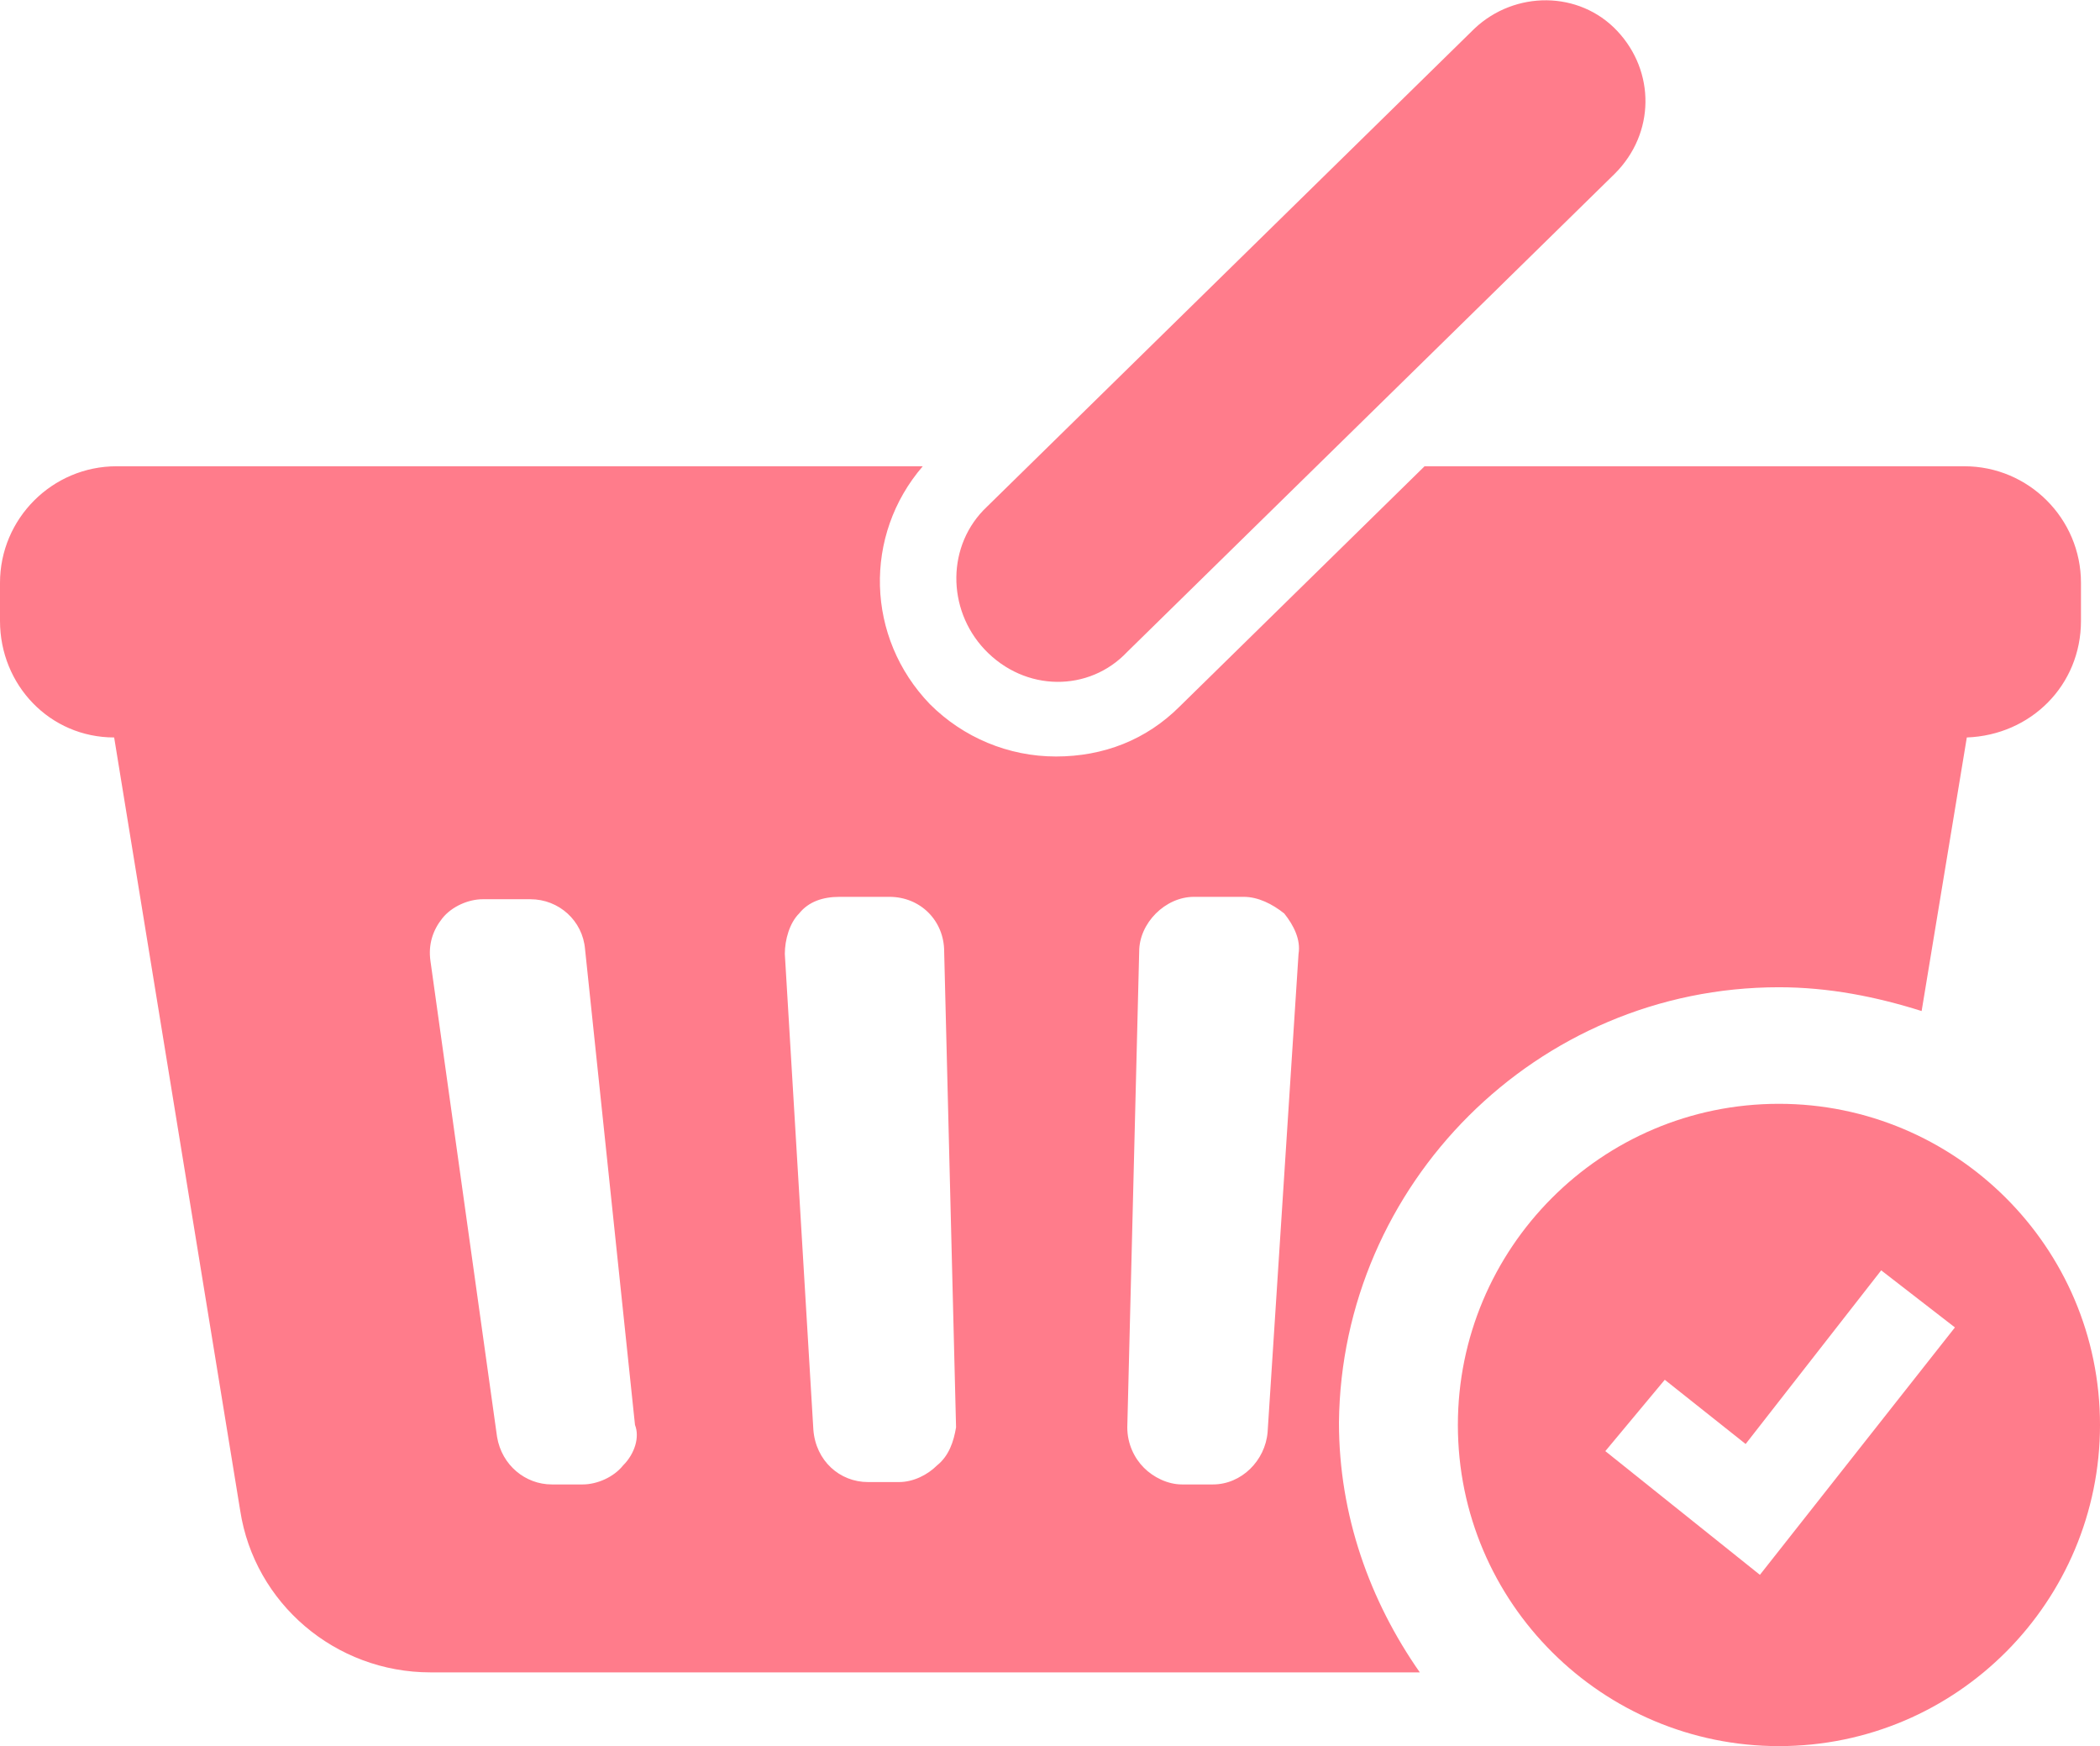 <?xml version="1.0" encoding="utf-8"?>
<!-- Generator: Adobe Illustrator 27.0.0, SVG Export Plug-In . SVG Version: 6.00 Build 0)  -->
<svg version="1.1" id="レイヤー_1" xmlns="http://www.w3.org/2000/svg" xmlns:xlink="http://www.w3.org/1999/xlink" x="0px"
	 y="0px" width="88.3px" height="73.4px" viewBox="0 0 88.3 73.4" style="enable-background:new 0 0 88.3 73.4;"
	 xml:space="preserve">
<style type="text/css">
	.st0{fill:#FF7C8B;}
</style>
<g>
	<path class="st0" d="M47.4,27.4L67.9,7.3c1.7-1.7,1.7-4.3,0.1-6c-1.6-1.7-4.3-1.7-6-0.1L41.5,21.3c-1.7,1.6-1.7,4.3-0.1,6
		C43.1,29.1,45.8,29.1,47.4,27.4z"/>
	<path class="st0" d="M74.8,41.5c2.1,0,4.1,0.4,6,1l1.9-11.5c2.7-0.1,4.8-2.2,4.8-4.9v-1.6c0-2.7-2.2-4.9-4.9-4.9H59.9L49.6,29.7
		c-1.4,1.4-3.2,2.1-5.2,2.1c-2,0-3.9-0.8-5.3-2.2c-2.7-2.8-2.8-7.1-0.3-10H4.9c-2.7,0-4.9,2.2-4.9,4.9v1.6c0,2.7,2.1,4.9,4.8,4.9
		l5.3,32.5c0.6,3.9,4,6.8,8,6.8h41.6c-2.1-3-3.4-6.6-3.4-10.5C56.4,49.8,64.6,41.5,74.8,41.5z M26.2,61.6c-0.4,0.5-1.1,0.8-1.7,0.8
		h-1.3c-1.1,0-2.1-0.8-2.3-2l-2.8-20c-0.1-0.7,0.1-1.3,0.5-1.8c0.4-0.5,1.1-0.8,1.7-0.8h2c1.2,0,2.2,0.9,2.3,2.1l2.1,20
		C26.9,60.4,26.7,61.1,26.2,61.6z M39.4,61.6c-0.4,0.4-1,0.7-1.6,0.7h-1.3c-1.2,0-2.2-0.9-2.3-2.2l-1.2-20c0-0.6,0.2-1.3,0.6-1.7
		c0.4-0.5,1-0.7,1.7-0.7h2.1c1.3,0,2.3,1,2.3,2.3l0.5,20C40.1,60.6,39.9,61.2,39.4,61.6z M53.3,60.2c-0.1,1.2-1.1,2.2-2.3,2.2h-1.3
		c-0.6,0-1.2-0.3-1.6-0.7c-0.4-0.4-0.7-1-0.7-1.7l0.5-20c0-1.2,1.1-2.3,2.3-2.3h2.1c0.6,0,1.2,0.3,1.7,0.7c0.4,0.5,0.7,1.1,0.6,1.7
		L53.3,60.2z"/>
	<path class="st0" d="M74.8,46.4c-7.5,0-13.5,6.1-13.5,13.5c0,7.5,6.1,13.5,13.5,13.5c7.5,0,13.5-6.1,13.5-13.5
		C88.3,52.4,82.2,46.4,74.8,46.4z M74,66.2l-6.5-5.2L70,58l3.4,2.7l5.7-7.3l3.1,2.4L74,66.2z"/>
</g>
</svg>
